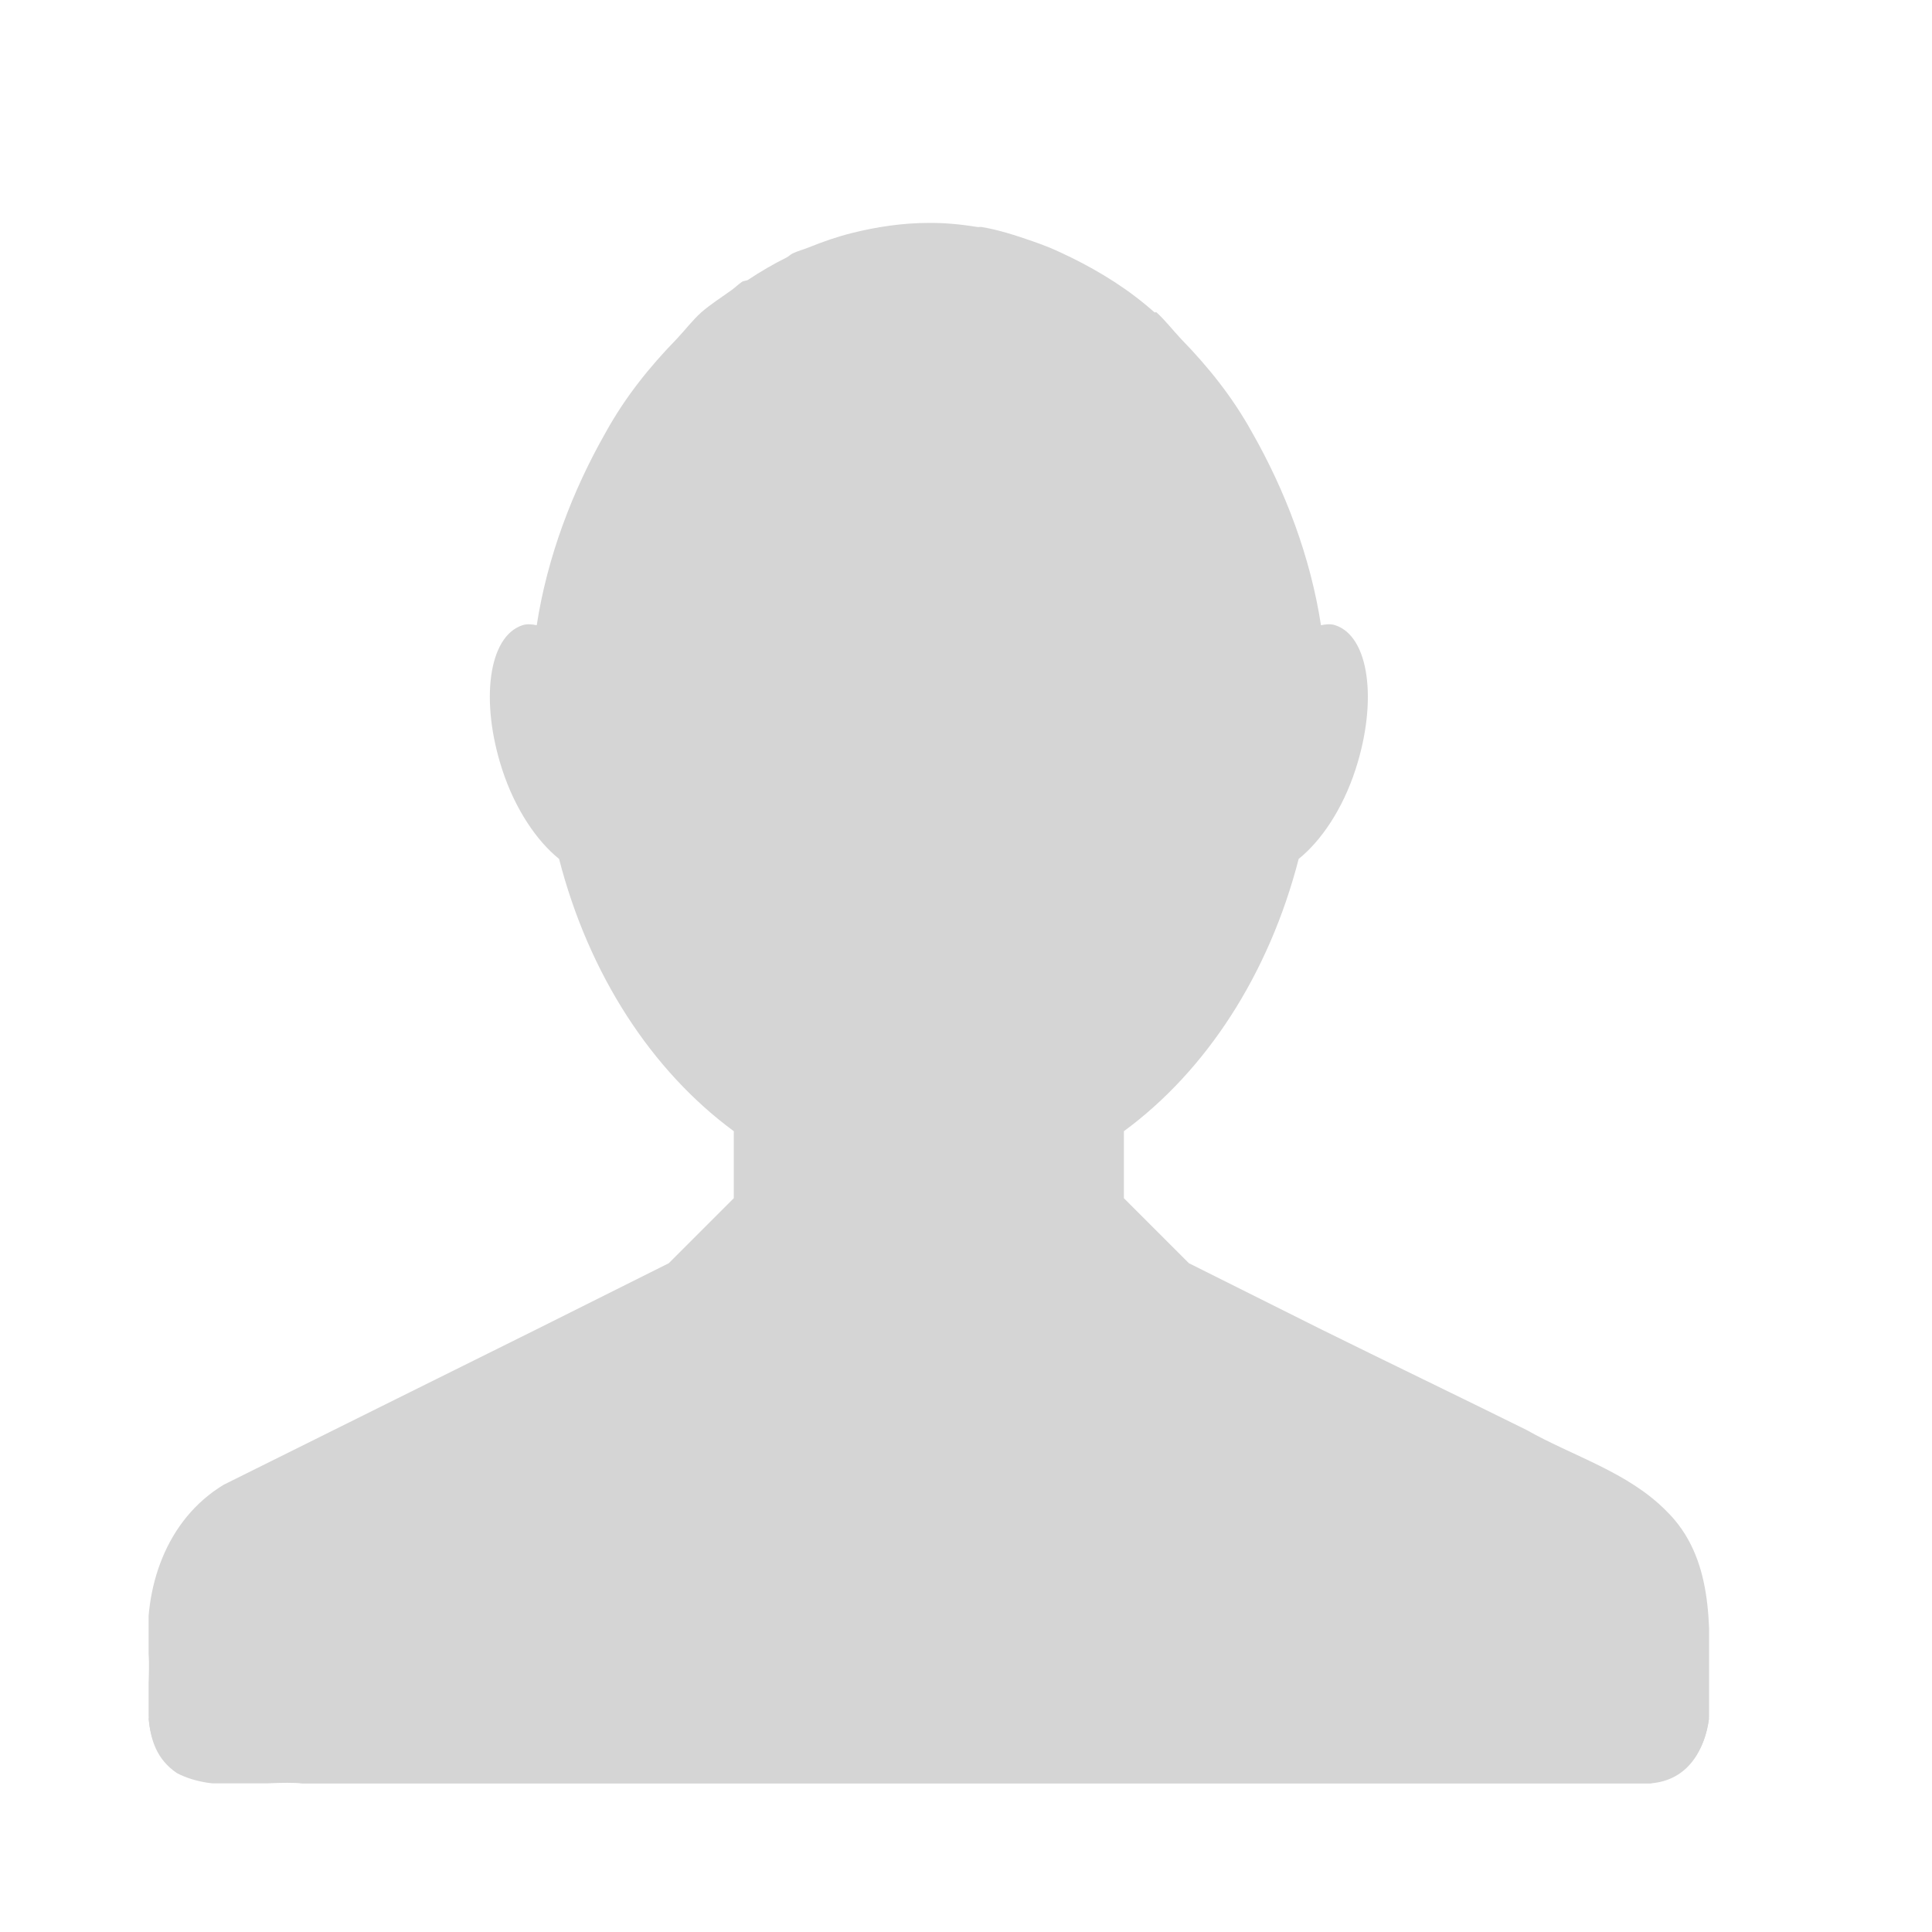 <svg width="26" height="26" viewBox="0 0 26 26" fill="none" xmlns="http://www.w3.org/2000/svg">
<rect width="26" height="26" fill="white"/>
<g clip-path="url(#clip0_403_627)">
<path d="M12.5 3C12.146 3 11.796 3.053 11.461 3.137C11.265 3.186 11.076 3.252 10.887 3.328C10.814 3.358 10.74 3.376 10.668 3.41C10.638 3.424 10.616 3.45 10.586 3.465C10.408 3.553 10.234 3.655 10.067 3.766C10.043 3.781 10.008 3.777 9.985 3.793C9.935 3.827 9.896 3.867 9.848 3.902C9.711 4.001 9.567 4.091 9.438 4.203C9.32 4.309 9.22 4.441 9.11 4.558C8.738 4.94 8.415 5.343 8.153 5.816C7.702 6.607 7.365 7.497 7.223 8.414C7.154 8.4 7.092 8.394 7.031 8.414C6.572 8.564 6.459 9.436 6.758 10.355C6.934 10.895 7.226 11.319 7.524 11.559C7.924 13.114 8.771 14.411 9.875 15.223V16.125L9 17L7.25 17.875C5.835 18.576 4.425 19.279 3.012 19.98C2.229 20.453 1.926 21.38 2 22.25C2.037 22.798 1.839 23.499 2.383 23.863C2.9 24.129 3.517 23.956 4.078 24C5.72 23.999 7.358 24 9 24C11.336 24.001 13.665 24 16 24C18.071 24 20.136 24.003 22.207 24C22.88 23.953 23.066 23.243 23 22.687C23.012 21.872 23.061 20.958 22.426 20.335C21.908 19.809 21.172 19.6 20.54 19.242C19.611 18.782 18.678 18.334 17.75 17.875L16 17L15.125 16.125V15.223C16.23 14.411 17.076 13.114 17.477 11.559C17.775 11.319 18.067 10.895 18.242 10.355C18.541 9.436 18.428 8.564 17.969 8.414C17.909 8.394 17.846 8.4 17.777 8.414C17.636 7.497 17.299 6.607 16.848 5.816C16.586 5.343 16.263 4.94 15.891 4.558C15.781 4.441 15.68 4.309 15.563 4.203C15.557 4.198 15.541 4.208 15.536 4.203C15.193 3.897 14.812 3.661 14.415 3.465C14.314 3.416 14.216 3.37 14.114 3.328C14.04 3.298 13.969 3.272 13.895 3.246C13.672 3.169 13.444 3.094 13.211 3.055C13.193 3.052 13.174 3.057 13.156 3.055C12.939 3.02 12.723 2.998 12.5 3V3Z" fill="#D5D5D5"/>
<path d="M2 23.125C2.023 23.387 2.111 23.65 2.383 23.825C2.9 24.087 3.517 23.913 4.078 24H9H16H22.207C22.711 23.913 22.944 23.562 23 23.125H2Z" fill="#D5D5D5"/>
</g>
<defs>
<clipPath id="clip0_403_627">
<rect width="21" height="21" fill="white" transform="translate(2 3)"/>
</clipPath>
</defs>
</svg>
